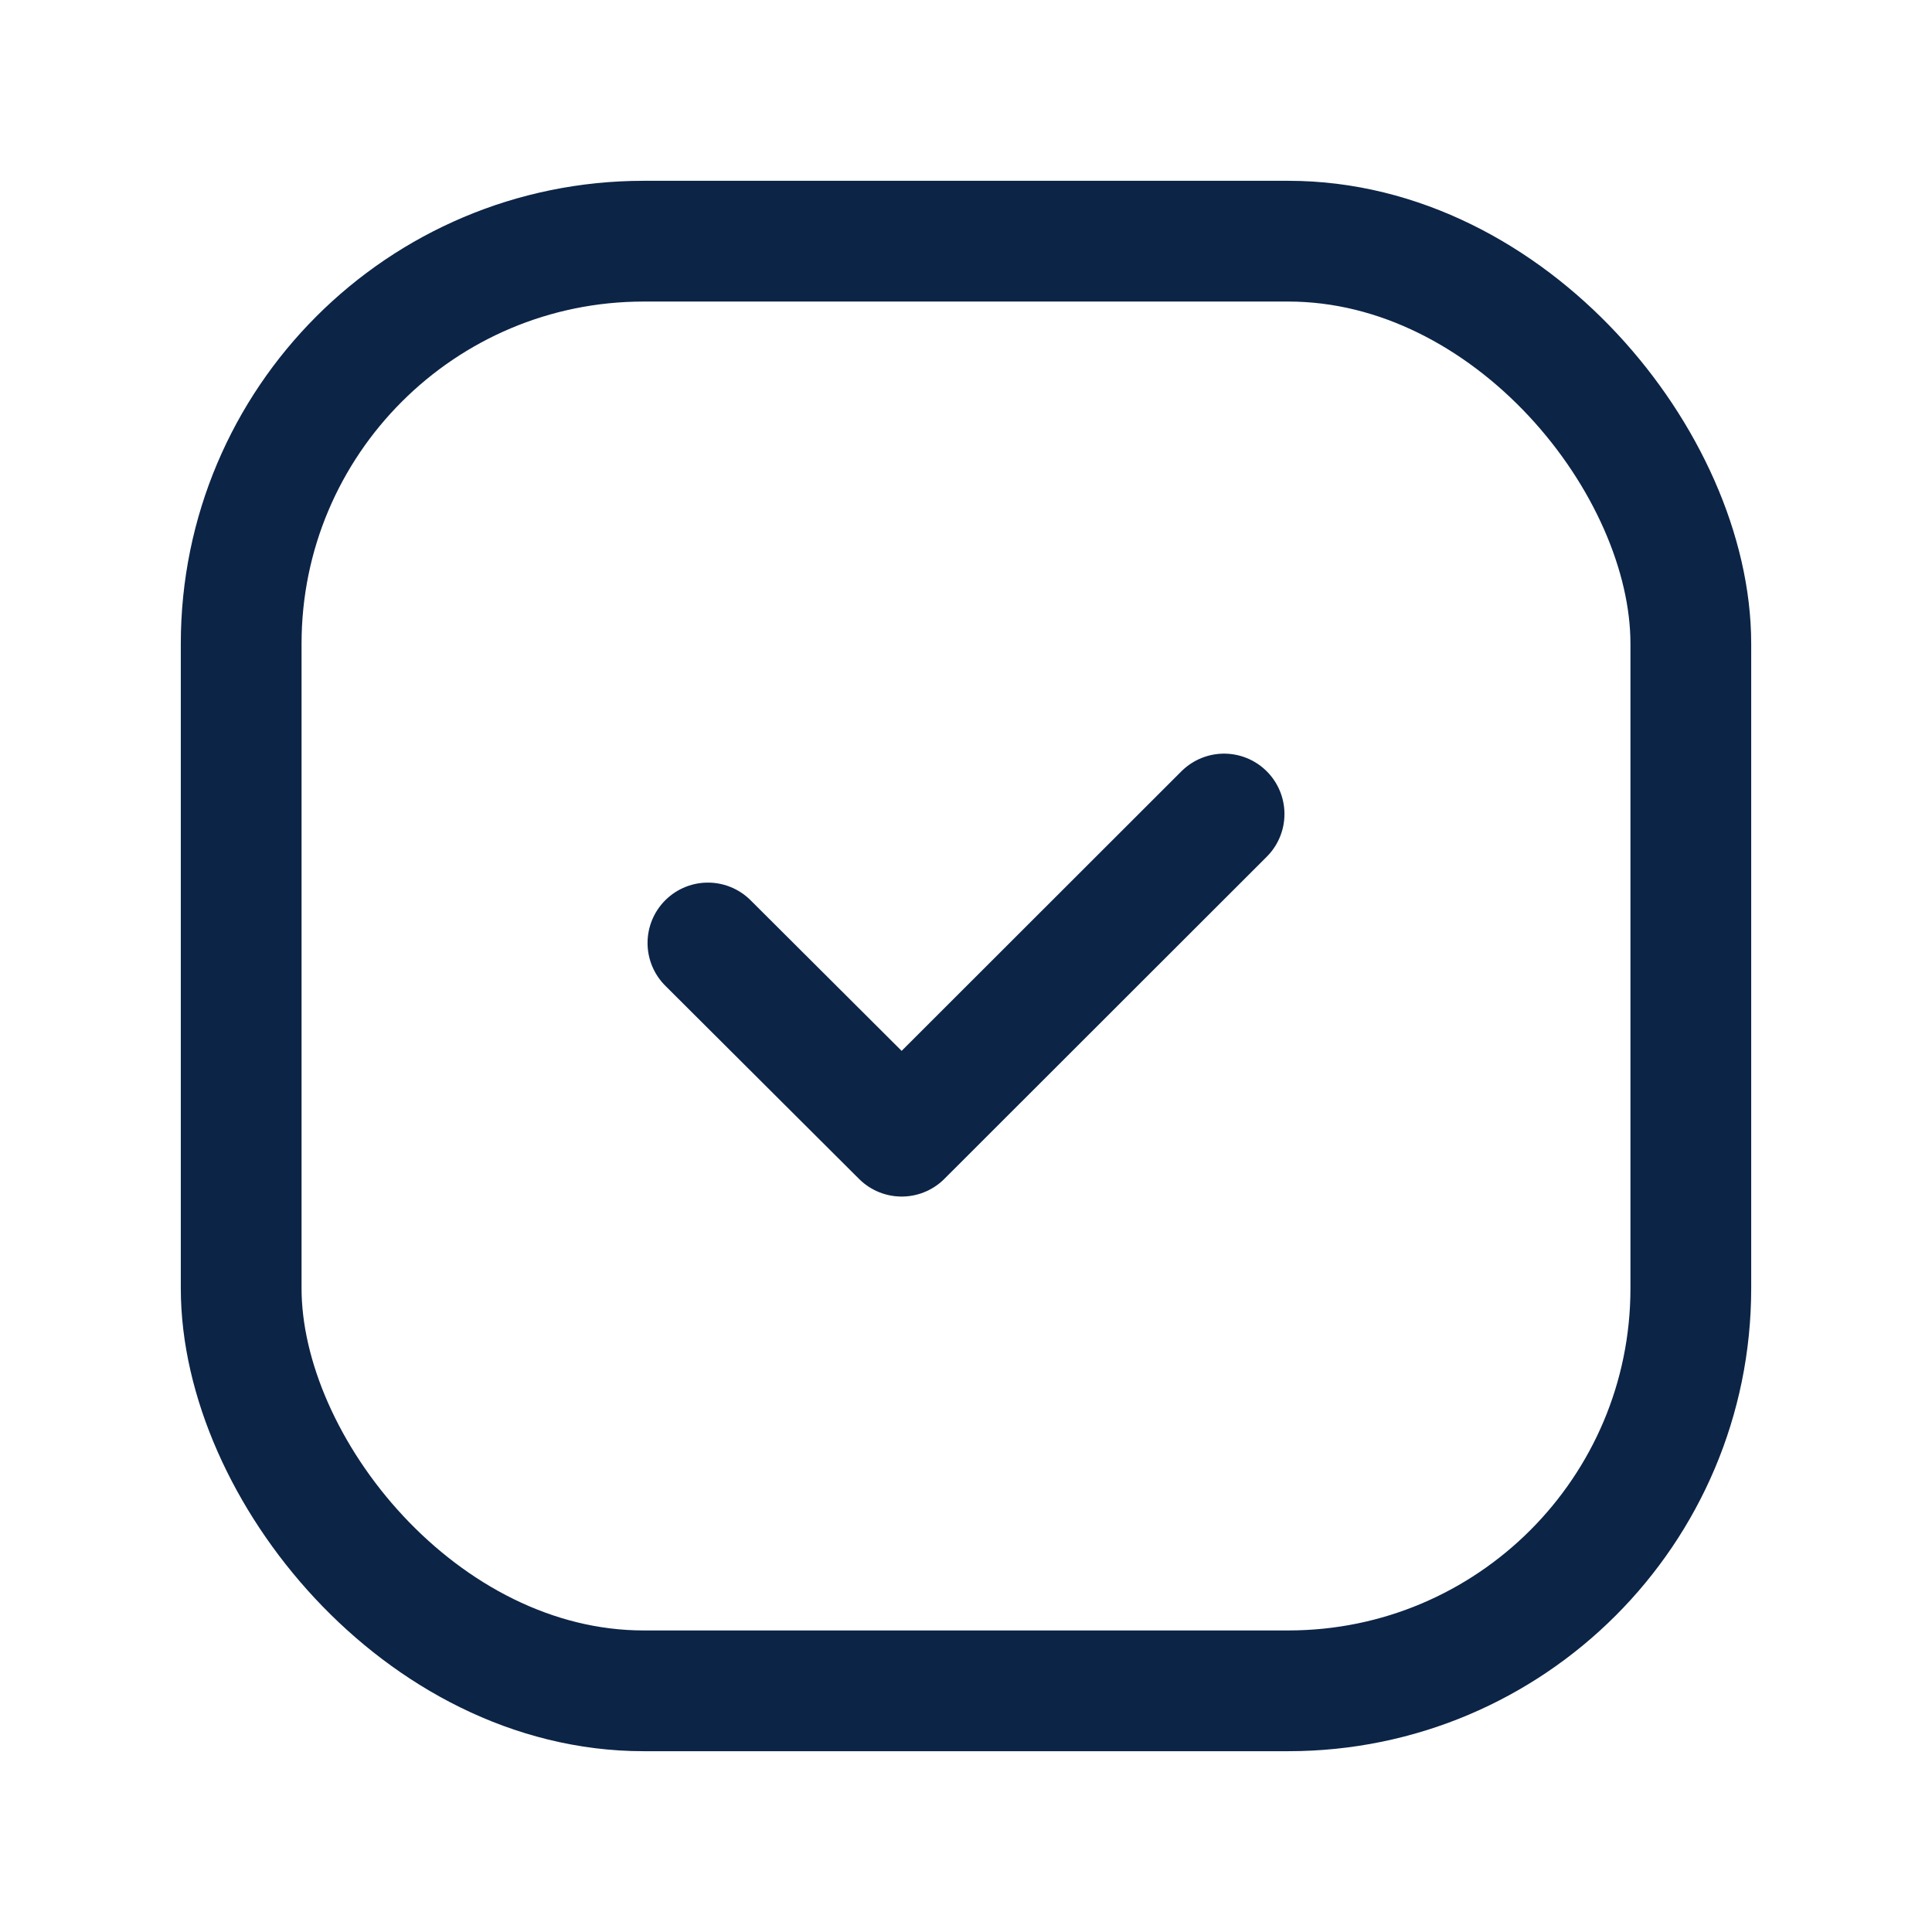 <svg width="24" height="24" viewBox="0 0 24 24" fill="none" xmlns="http://www.w3.org/2000/svg">
<path d="M15.206 10.112L11.201 14.114L8.794 11.714" stroke="#0C2446" stroke-width="1.5" stroke-linecap="round" stroke-linejoin="round"/>
<rect x="2.996" y="2.996" width="18.008" height="18.008" rx="5" stroke="#0C2446" stroke-width="1.5" stroke-linecap="round" stroke-linejoin="round"/>
</svg>
